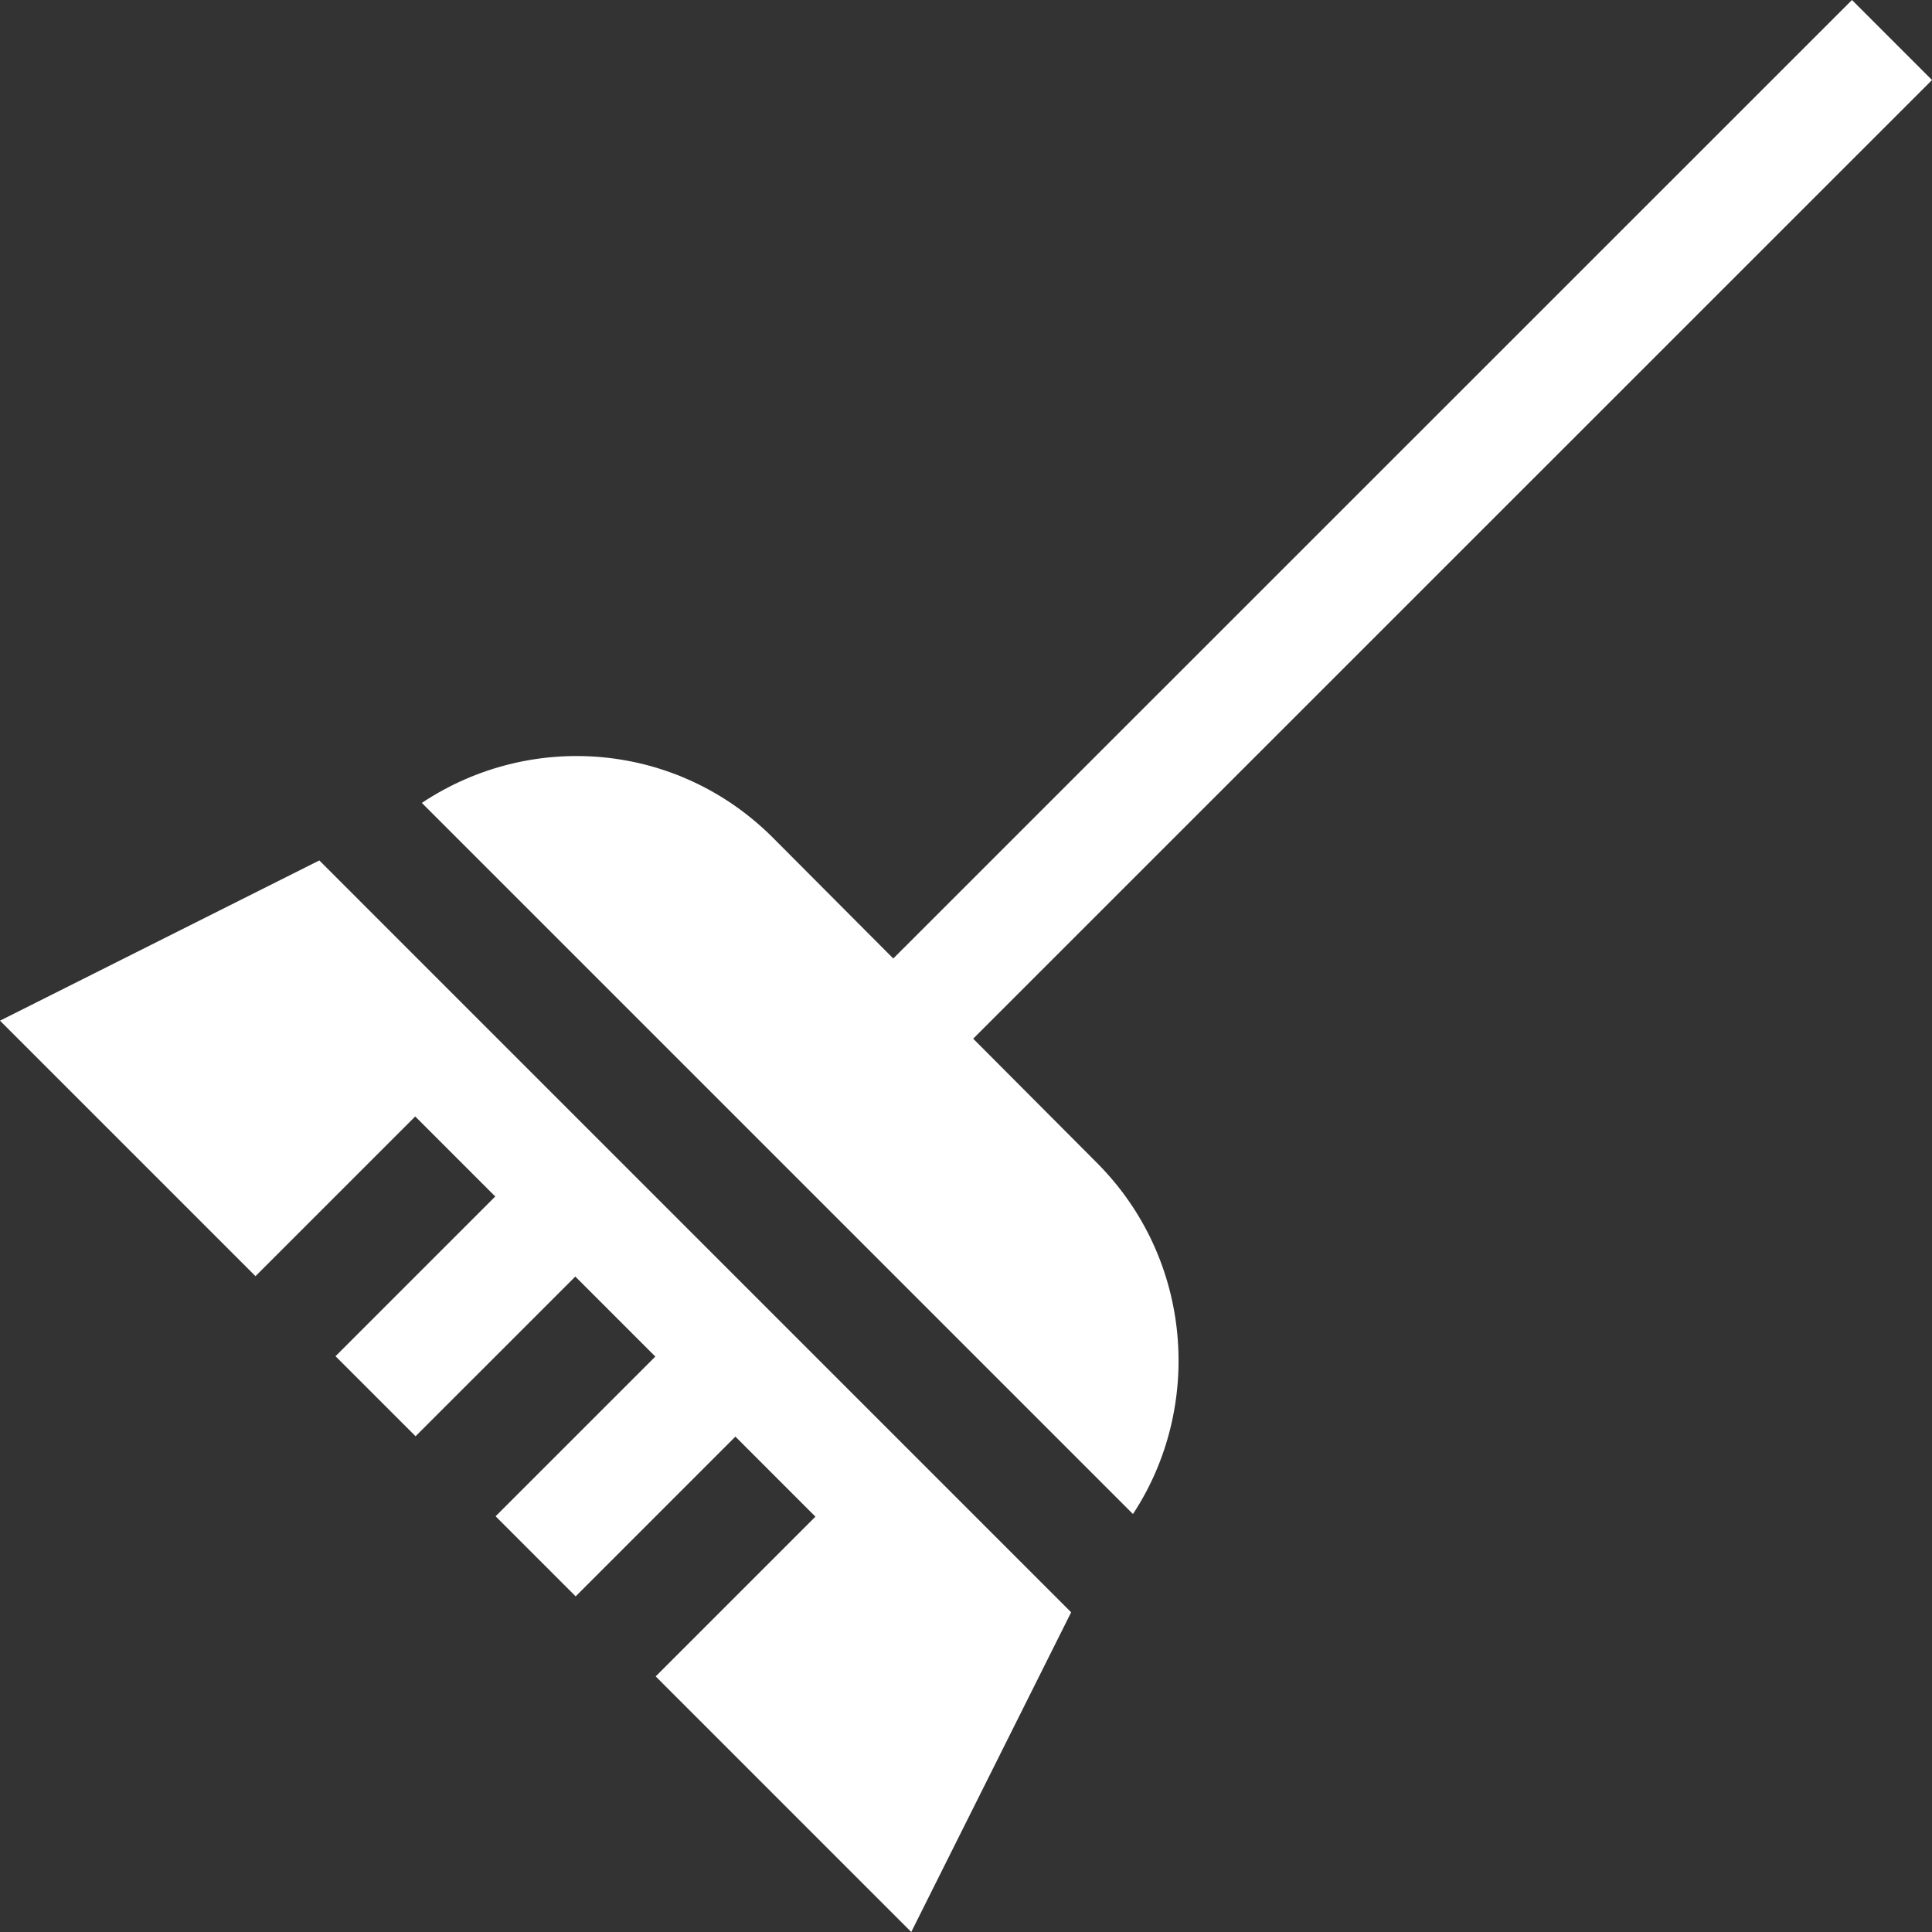 <?xml version="1.0" encoding="UTF-8"?> <svg xmlns="http://www.w3.org/2000/svg" width="50" height="50" viewBox="0 0 50 50" fill="none"><rect x="0" y="0" width="50" height="50" fill="#333333" stroke="none"/> <path d="M0 26.415L6.612 33.027L10.746 28.894L12.817 30.965L8.683 35.099L10.755 37.17L14.889 33.037L16.96 35.108L12.826 39.241L14.898 41.314L19.032 37.179L21.103 39.251L16.969 43.385L23.583 50L27.721 41.726L8.264 22.268L0 26.415Z" fill="white"></path> <path d="M25.186 26.881L50 2.071L47.929 0L23.118 24.806L20 21.677C17.525 19.203 13.736 18.904 10.917 20.779L29.321 39.183C31.133 36.435 30.888 32.594 28.38 30.086L25.186 26.881Z" fill="white"></path> </svg> 